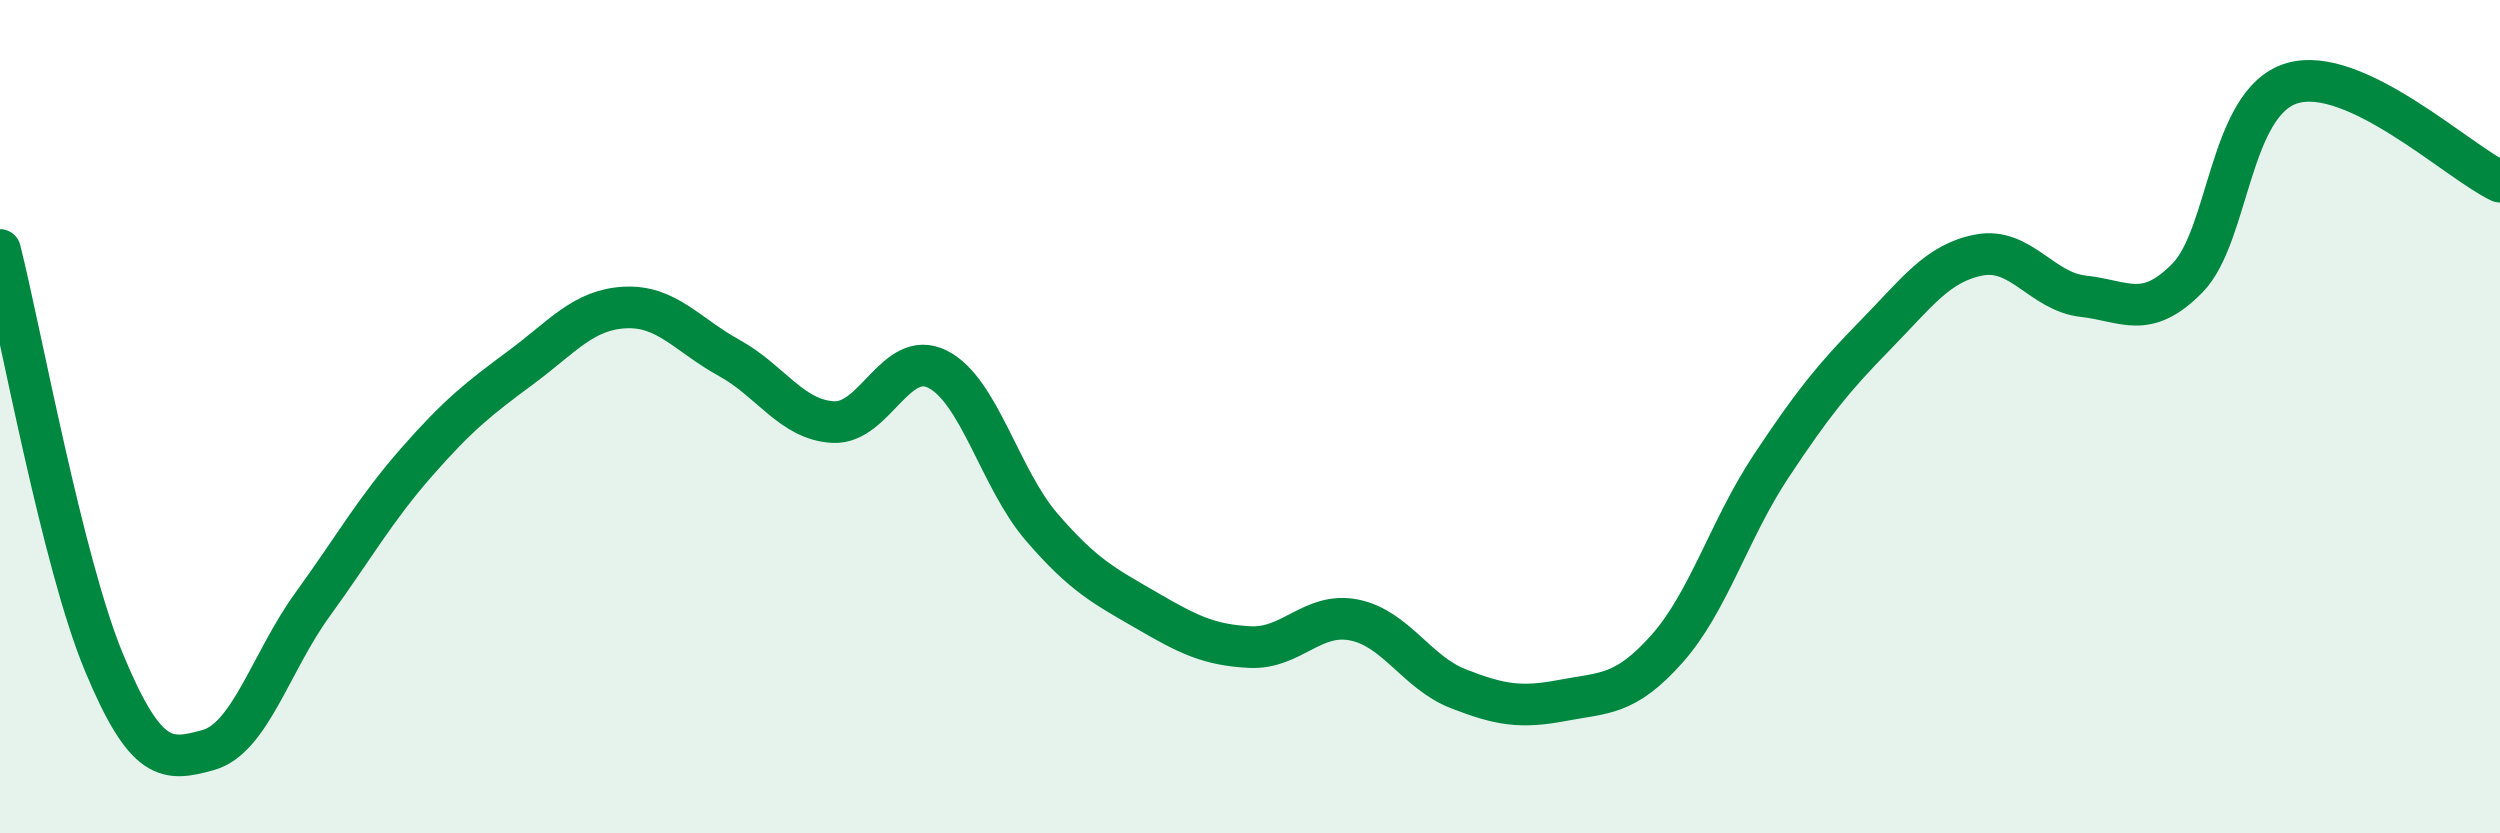 
    <svg width="60" height="20" viewBox="0 0 60 20" xmlns="http://www.w3.org/2000/svg">
      <path
        d="M 0,6 C 0.5,7.98 1.5,13.51 2.5,15.91 C 3.5,18.31 4,18.28 5,18 C 6,17.72 6.5,15.89 7.5,14.51 C 8.5,13.13 9,12.23 10,11.09 C 11,9.95 11.5,9.56 12.5,8.82 C 13.5,8.08 14,7.43 15,7.38 C 16,7.33 16.5,8.04 17.5,8.59 C 18.5,9.14 19,10.08 20,10.13 C 21,10.18 21.5,8.36 22.5,8.86 C 23.5,9.36 24,11.49 25,12.65 C 26,13.81 26.5,14.06 27.5,14.64 C 28.5,15.22 29,15.48 30,15.53 C 31,15.58 31.5,14.68 32.5,14.88 C 33.5,15.08 34,16.14 35,16.53 C 36,16.92 36.5,17 37.5,16.81 C 38.5,16.62 39,16.7 40,15.58 C 41,14.46 41.5,12.71 42.5,11.2 C 43.5,9.69 44,9.07 45,8.05 C 46,7.03 46.5,6.31 47.5,6.12 C 48.5,5.93 49,7 50,7.11 C 51,7.22 51.5,7.69 52.5,6.67 C 53.5,5.65 53.5,2.46 55,2 C 56.5,1.54 59,3.89 60,4.36L60 20L0 20Z"
        fill="#008740"
        opacity="0.1"
        stroke-linecap="round"
        stroke-linejoin="round"
      />
      <path
        d="M 0,6 C 0.5,7.98 1.5,13.51 2.5,15.91 C 3.5,18.31 4,18.28 5,18 C 6,17.72 6.5,15.89 7.5,14.51 C 8.5,13.13 9,12.23 10,11.09 C 11,9.95 11.5,9.56 12.5,8.82 C 13.5,8.08 14,7.43 15,7.38 C 16,7.33 16.5,8.04 17.5,8.59 C 18.5,9.14 19,10.08 20,10.13 C 21,10.18 21.5,8.36 22.5,8.86 C 23.5,9.36 24,11.49 25,12.65 C 26,13.81 26.5,14.06 27.5,14.64 C 28.5,15.22 29,15.48 30,15.53 C 31,15.58 31.5,14.68 32.5,14.88 C 33.5,15.08 34,16.14 35,16.53 C 36,16.92 36.5,17 37.5,16.81 C 38.5,16.62 39,16.7 40,15.58 C 41,14.46 41.5,12.71 42.5,11.2 C 43.5,9.69 44,9.07 45,8.05 C 46,7.03 46.5,6.31 47.5,6.12 C 48.5,5.93 49,7 50,7.11 C 51,7.22 51.5,7.69 52.5,6.67 C 53.5,5.65 53.5,2.46 55,2 C 56.5,1.54 59,3.89 60,4.36"
        stroke="#008740"
        stroke-width="1"
        fill="none"
        stroke-linecap="round"
        stroke-linejoin="round"
      />
    </svg>
  